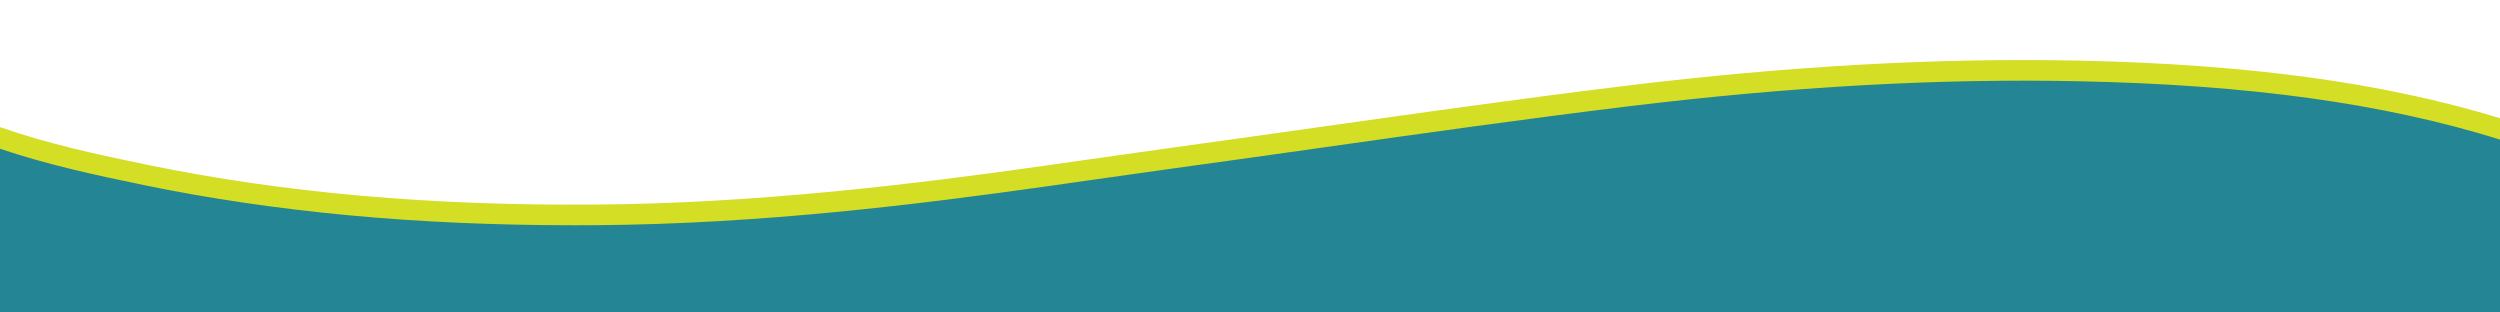 <?xml version="1.0" encoding="utf-8"?>
<!-- Generator: Adobe Illustrator 28.4.1, SVG Export Plug-In . SVG Version: 6.00 Build 0)  -->
<svg version="1.1" id="Layer_1" xmlns="http://www.w3.org/2000/svg" xmlns:xlink="http://www.w3.org/1999/xlink" x="0px" y="0px"
	 viewBox="0 0 4000 500" style="enable-background:new 0 0 4000 500;" xml:space="preserve">
<style type="text/css">
	.st0{fill:#248595;}
	.st1{fill:#D4DE24;}
</style>
<path class="st0" d="M4000,200.4V500H0V214.7c75.9,26.5,155.9,43.9,237.6,60.7c217.6,44.6,451.9,65.3,716.5,63.2
	c259.7-2,510.4-32.8,721.2-62.7c19.4-2.8,38.7-5.5,58.1-8.3c46.8-6.7,95.1-13.5,142.6-20.1c78.4-10.8,158.1-22,235.2-32.9
	c159.8-22.6,325-45.9,487.9-65.8c263.1-32,501.1-45.2,727.7-40.5C3597.9,114.1,3812.9,143.4,4000,200.4z"/>
<g>
	<path class="st1" d="M4000,189.1v34.2c-186.3-58-401.2-87.7-673.8-93.3c-225-4.7-461.5,8.5-723.1,40.4
		c-162.6,19.8-327.6,43.1-487.2,65.7c-77.1,10.9-156.9,22.2-235.3,32.9c-47.5,6.6-95.8,13.4-142.5,20.1c-19.4,2.8-38.7,5.5-58.1,8.3
		c-212,30-464,61-725.7,62.9c-12.1,0.1-24.1,0.1-36.1,0.1c-252.3,0-477.4-21-687.3-64.1C152,280,74.5,263.2,0,238v-34.6
		c75.9,26.5,155.9,43.9,237.6,60.7c217.6,44.6,451.9,65.3,716.5,63.2c259.7-2,510.4-32.8,721.2-62.7c19.4-2.8,38.7-5.5,58.1-8.3
		c46.8-6.7,95.1-13.5,142.6-20.1c78.4-10.8,158.1-22,235.2-32.9c159.8-22.6,325-45.9,487.9-65.8c263.1-32,501.1-45.2,727.7-40.5
		C3597.9,102.8,3812.9,132.1,4000,189.1z"/>
</g>
</svg>

